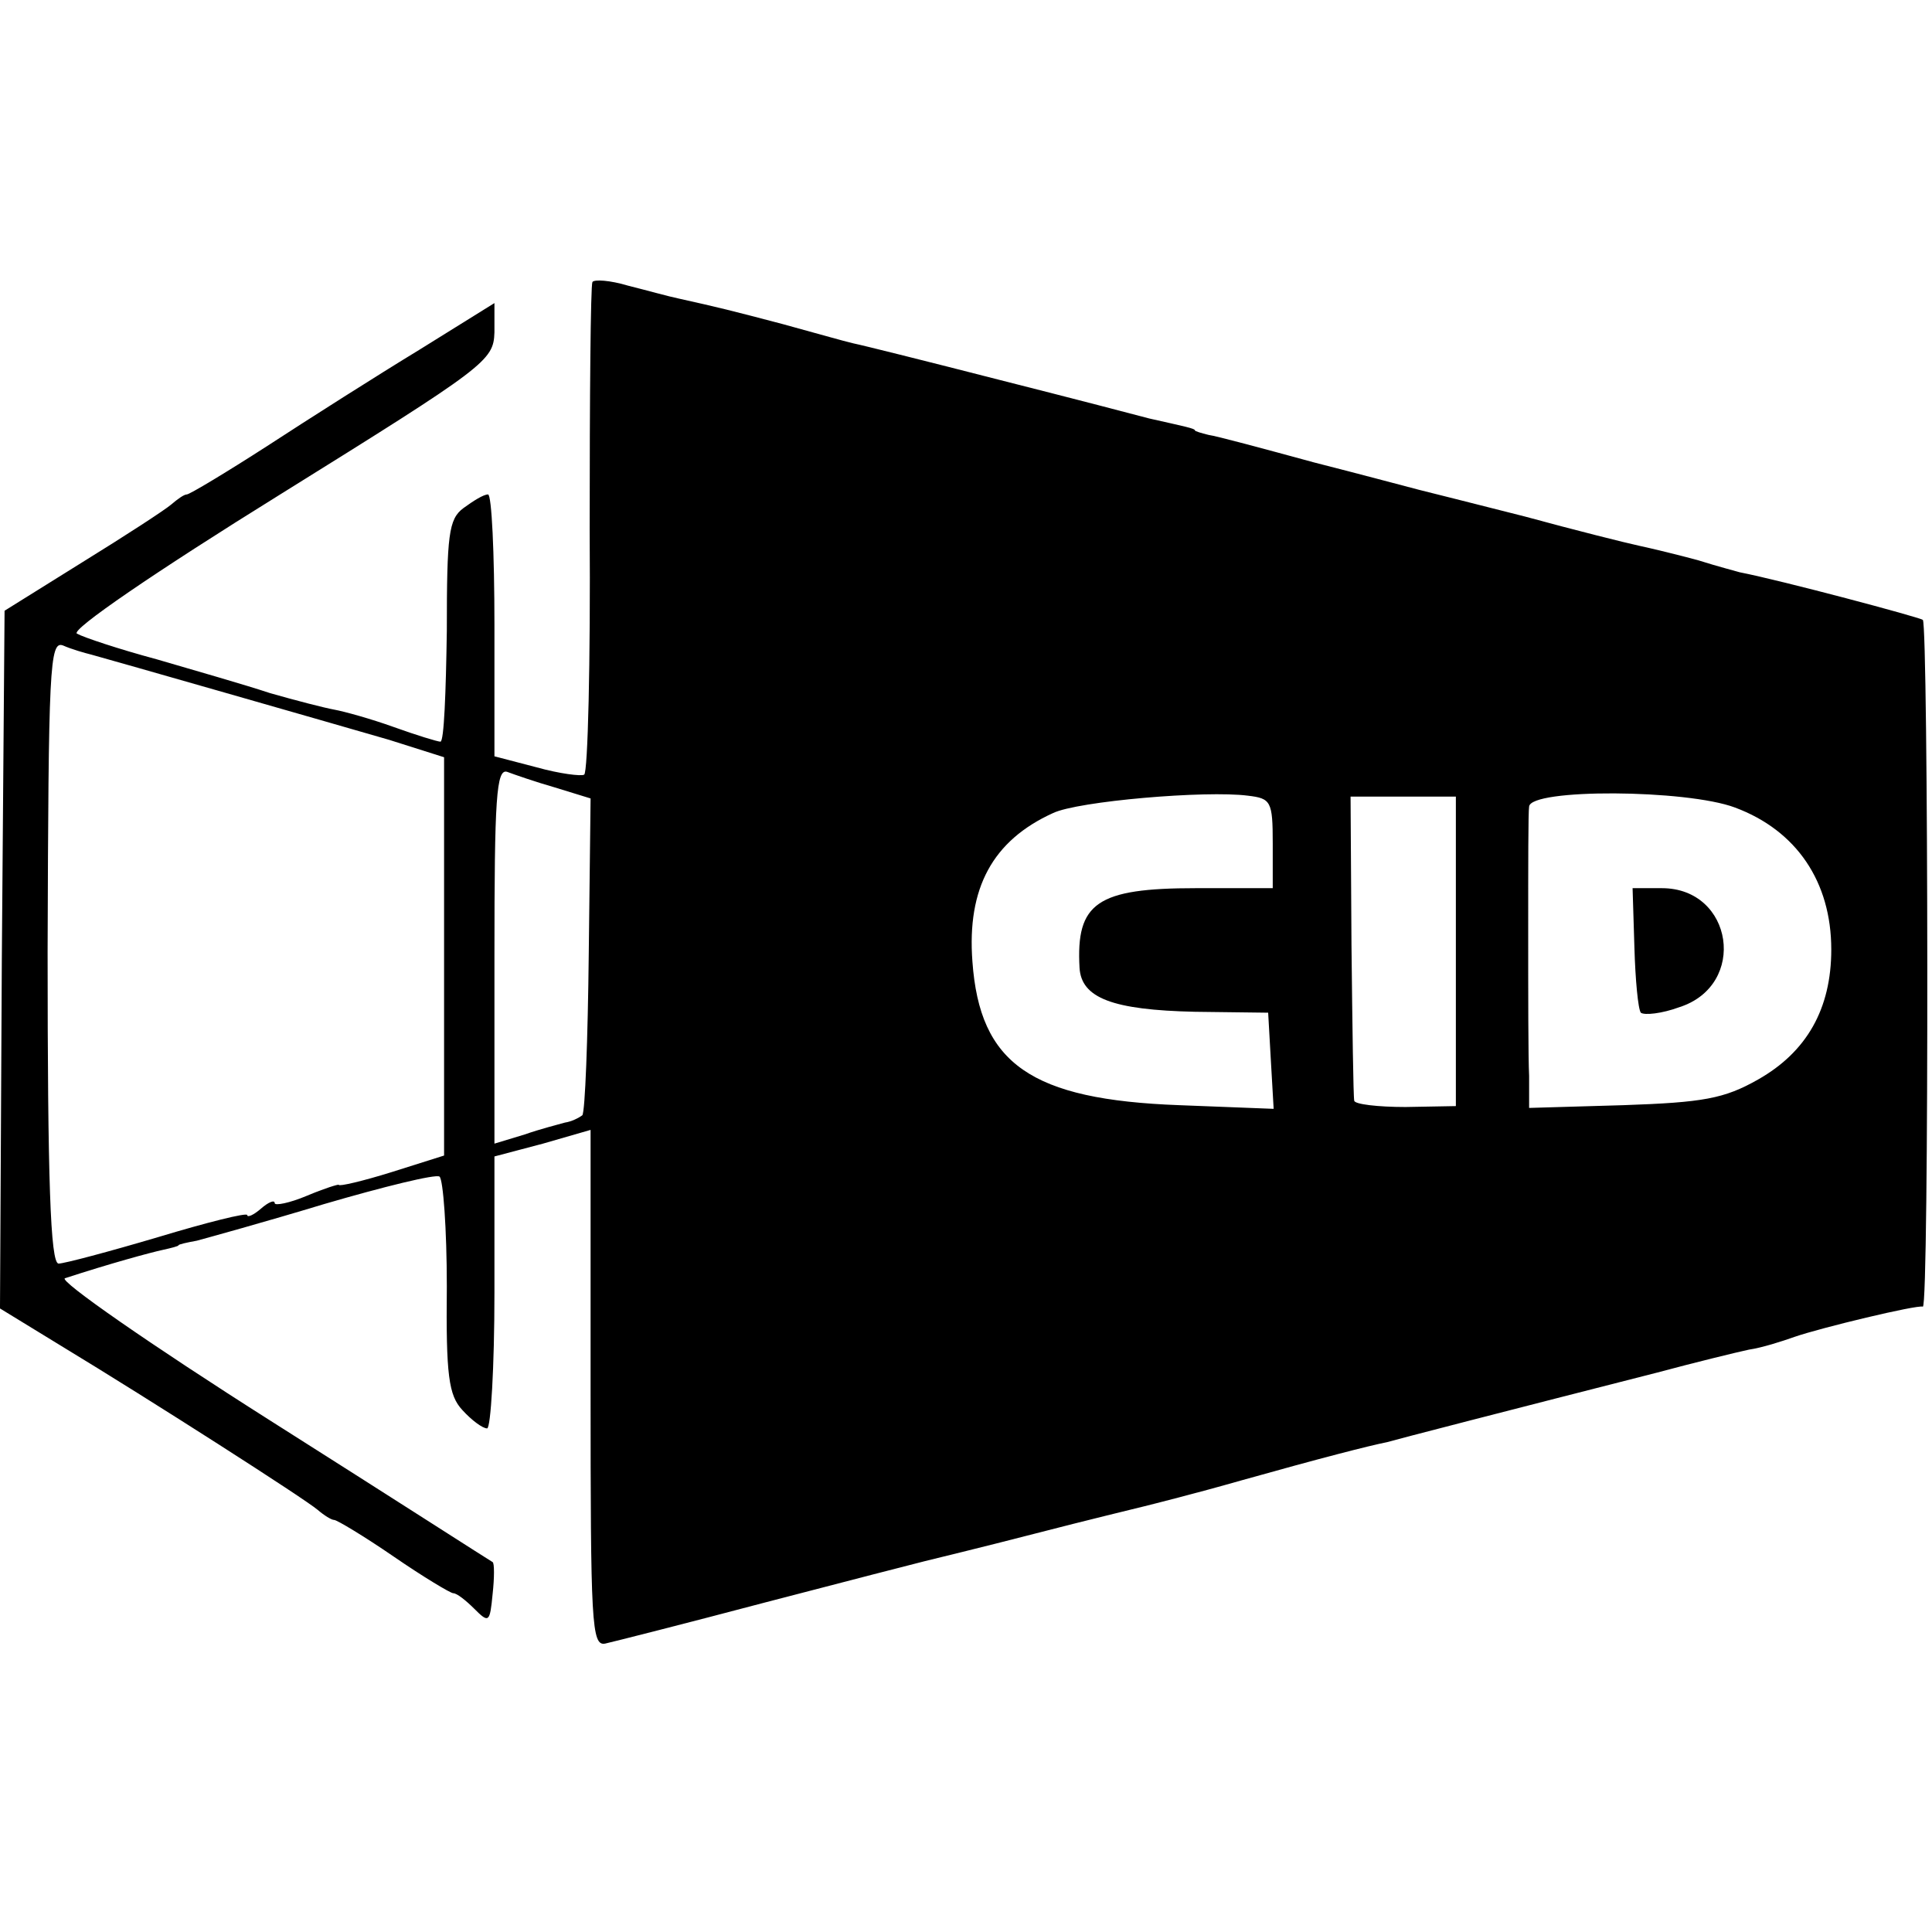 <?xml version="1.0" standalone="no"?>
<!DOCTYPE svg PUBLIC "-//W3C//DTD SVG 20010904//EN"
 "http://www.w3.org/TR/2001/REC-SVG-20010904/DTD/svg10.dtd">
<svg version="1.0" xmlns="http://www.w3.org/2000/svg"
 width="211pt" height="211pt" viewBox="0 0 211 211"
 preserveAspectRatio="xMidYMid meet">
<g transform="translate(0,211) scale(0.1,-0.1)"
fill="#000000" stroke="none">
<path d="M647 1802 c-2 -4 -3 -126 -3 -270 1 -145 -2 -266 -6 -268 -3 -2 -27
1 -52 8 l-46 12 0 143 c0 79 -3 143 -7 143 -5 0 -16 -7 -27 -15 -16 -12 -18
-29 -18 -134 -1 -67 -3 -121 -7 -121 -3 0 -26 7 -51 16 -25 9 -54 17 -65 19
-11 2 -42 10 -70 18 -27 9 -83 25 -124 37 -41 11 -80 24 -87 28 -7 4 85 67
222 152 225 140 233 146 234 177 l0 32 -82 -51 c-46 -28 -120 -75 -166 -105
-45 -29 -85 -53 -88 -53 -3 0 -10 -5 -17 -11 -7 -6 -50 -34 -97 -63 l-85 -53
-3 -381 -2 -381 67 -41 c99 -60 266 -167 280 -179 7 -6 15 -11 18 -11 3 0 33
-18 65 -40 32 -22 62 -40 65 -40 4 0 14 -8 23 -17 16 -16 17 -15 20 16 2 18 2
34 0 35 -2 1 -111 71 -242 154 -131 83 -233 154 -225 156 49 16 93 28 107 31
9 2 17 4 17 5 0 1 9 3 20 5 11 3 73 20 139 40 65 19 122 33 126 30 4 -3 8 -57
8 -120 -1 -97 2 -119 17 -135 10 -11 22 -20 27 -20 4 0 8 67 8 148 l0 149 53
14 52 15 0 -282 c0 -257 1 -282 16 -279 9 2 88 22 175 45 88 23 166 43 174 45
8 2 62 15 120 30 58 15 112 28 120 30 8 2 56 14 105 28 89 25 140 38 160 42
10 3 138 36 295 76 41 11 86 22 100 25 14 2 36 9 50 14 29 10 133 35 140 33 7
-2 6 744 0 750 -4 3 -154 43 -200 52 -3 1 -23 6 -45 13 -22 6 -51 13 -65 16
-14 3 -70 17 -125 32 -55 14 -107 27 -115 29 -8 2 -60 16 -115 30 -55 15 -107
29 -115 30 -8 2 -15 4 -15 5 0 2 -10 4 -50 13 -11 3 -84 22 -163 42 -78 20
-150 38 -160 40 -9 2 -44 12 -77 21 -57 15 -69 18 -114 28 -10 2 -35 9 -55 14
-20 6 -37 7 -39 4z m-547 -407 c22 -6 256 -73 325 -93 l60 -19 0 -217 0 -218
-57 -18 c-32 -10 -58 -16 -58 -14 0 1 -16 -4 -35 -12 -19 -8 -35 -11 -35 -8 0
4 -7 1 -15 -6 -8 -7 -15 -10 -15 -7 0 3 -44 -8 -97 -24 -54 -16 -103 -29 -109
-29 -9 0 -12 92 -12 341 1 309 2 340 17 334 9 -4 23 -8 31 -10z m506 -145 l39
-12 -2 -170 c-1 -93 -4 -172 -7 -176 -4 -3 -12 -7 -19 -8 -7 -2 -27 -7 -44
-13 l-33 -10 0 206 c0 171 2 204 14 200 8 -3 31 -11 52 -17z m784 -61 l0 -49
-84 0 c-108 0 -131 -16 -127 -87 2 -33 36 -46 126 -48 l80 -1 3 -53 3 -52
-103 4 c-162 6 -218 45 -226 157 -6 80 22 132 88 162 27 13 167 25 213 19 25
-3 27 -6 27 -52z m505 39 c67 -25 105 -81 105 -155 0 -65 -27 -112 -80 -142
-37 -21 -60 -25 -147 -28 l-103 -3 0 35 c-1 19 -1 91 -1 160 0 69 0 129 1 134
1 20 172 19 225 -1z m-305 -157 l0 -169 -55 -1 c-30 0 -56 3 -56 7 -1 4 -2 80
-3 170 l-1 162 57 0 58 0 0 -169z"/>
<path d="M1785 1075 c1 -35 4 -67 7 -71 4 -3 23 -1 42 6 75 24 59 130 -19 130
l-32 0 2 -65z"/>
</g>
</svg>
